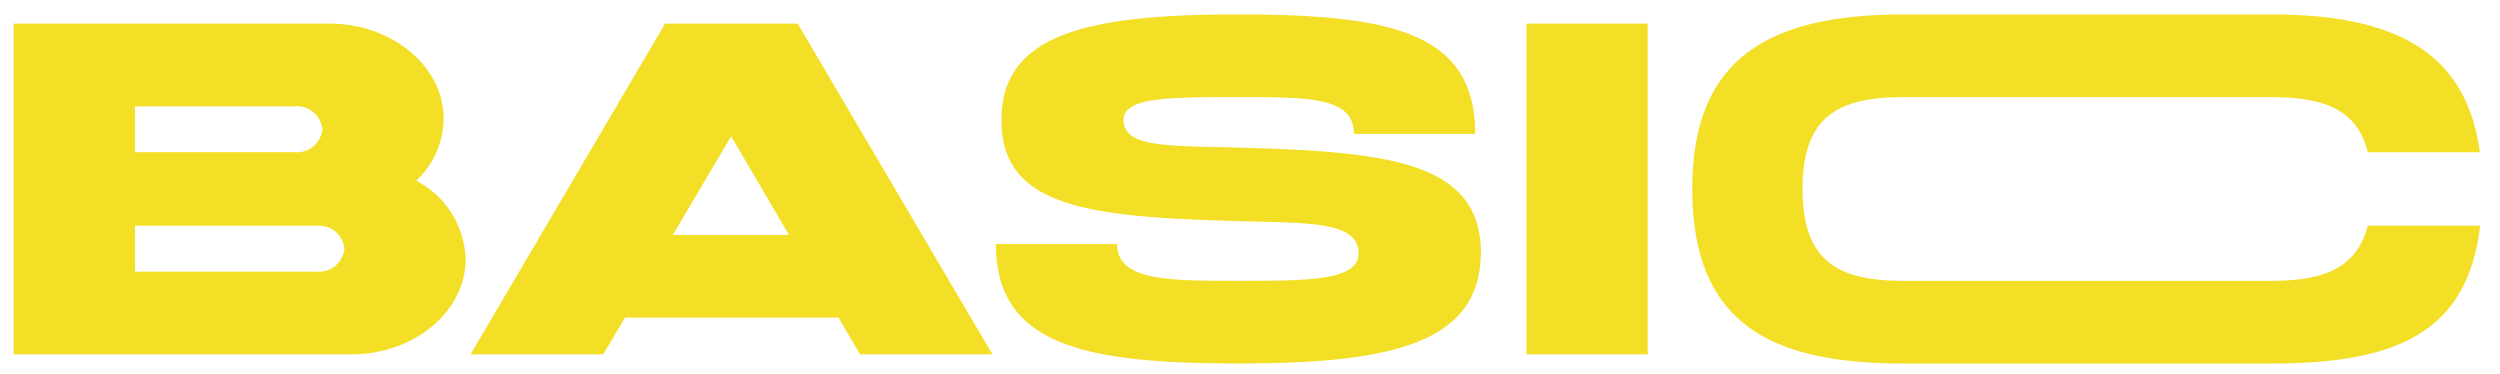 <svg xmlns="http://www.w3.org/2000/svg" xmlns:xlink="http://www.w3.org/1999/xlink" width="254" height="38" viewBox="0 0 254 38">
  <defs>
    <clipPath id="clip-path">
      <rect id="長方形_158" data-name="長方形 158" width="254" height="38" transform="translate(557 6229)" fill="#fff" stroke="#707070" stroke-width="1" opacity="0.278"/>
    </clipPath>
  </defs>
  <g id="basic" transform="translate(-557 -6229)" clip-path="url(#clip-path)">
    <path id="パス_85" data-name="パス 85" d="M-175.69,0h13.459l-19.788-33.6h-13.473L-215.256,0h13.486l2.209-3.733h21.686Zm-7.217-12.133h-11.8l5.929-10.022ZM-90.424-33.6l-13.44,22.4L-117.3-33.6h-15.68V0h12.32V-18.667L-109.464,0h11.2l11.2-18.667V0h12.32V-33.6Zm78.976-.933H-48.781c-14.022,0-21.467,4.667-21.467,17.733,0,14,8.378,17.733,21.467,17.733h37.333C2.53.933,10.019-2.8,10.019-16.8,10.019-29.867,2.53-34.533-11.448-34.533Zm0,27.066H-48.781c-6.555,0-10.267-1.866-10.267-9.333s3.711-9.333,10.267-9.333h37.333c6.628,0,10.267,1.866,10.267,9.333S-4.937-7.467-11.448-7.467ZM38.088,0C54.131,0,62.7-3.537,62.7-16.8c0-12.379-8.57-16.8-24.613-16.8H14.568V0Zm-11.2-8.4V-25.2h11.2c7.607,0,12.32,1.326,12.32,8.4s-4.847,8.4-12.32,8.4ZM79.4-8.4v-4.2h26.88V-21H79.4v-4.2h29.12v-8.4H67.08V0h41.44V-8.4ZM146.024,0H159.9l-6.8-10.734c3.848-2.286,6.363-6.036,6.363-10.266,0-6.948-6.783-12.6-15.12-12.6h-30.8V0h12.32V-8.4H140.7Zm-20.16-25.2H142.1c2.779,0,5.04,1.884,5.04,4.2s-2.261,4.2-5.04,4.2h-16.24Zm74.064-8.4v21l-22.4-21h-13.44V0h12.32V-19.95L197.688,0h14.56V-33.6Zm-338.176,38h-44.8v8.4h16.24V38h12.32V12.8h16.24Zm56.656,0L-89.6,24.42-97.608,4.4h-10.528l-8.008,20.02L-124.152,4.4h-13.44l13.44,33.6h13.44l7.84-19.6,7.84,19.6h13.44l13.44-33.6ZM-52.84,38V4.4H-65.16V38Zm29.367-21h-.053c-7.095-.2-11.82.042-11.82-2.8,0-2.333,4.549-2.333,11.647-2.333,7.278,0,11.76,0,11.76,3.733H.382C.382,5.33-8.018,3.464-23.7,3.464c-15.038,0-24.054,1.867-24.054,10.733s8.852,9.834,23.881,10.263h.053c7.095.2,12.354-.018,12.354,3.268,0,2.8-5.109,2.8-12.207,2.8-7.235,0-12.32,0-12.32-3.733h-12.32c0,10.267,8.96,12.133,24.64,12.133C-8.634,38.93.942,37.064.942,27.73H.968C.968,18.4-8.444,17.43-23.473,17ZM48.04,4.4H3.24v8.4H19.48V38H31.8V12.8H48.04ZM128.1,21.2c0-13.067-8.96-17.733-25.733-17.733-16.827,0-25.787,4.667-25.787,17.733,0,14,10.08,17.733,25.787,17.733C119.144,38.933,128.1,35.2,128.1,21.2Zm-13.44,0c0,7.467-4.48,9.333-12.293,9.333-7.867,0-12.346-1.867-12.346-9.333s4.48-9.333,12.347-9.333C110.324,11.867,114.664,13.733,114.664,21.2ZM168.392,4.4v21l-22.4-21h-13.44V38h12.32V18.05L166.152,38h14.56V4.4Zm-252.1,53.956a8.758,8.758,0,0,0,2.78-6.276c0-5.338-5.211-9.68-11.616-9.68h-32.064V76h34.3c6.405,0,11.616-4.342,11.616-9.68A9.345,9.345,0,0,0-83.708,58.357ZM-96.048,50.8a2.6,2.6,0,0,1,2.8,2.333,2.6,2.6,0,0,1-2.8,2.333h-16.24V50.8Zm2.24,16.8h-18.48V62.933h18.48a2.6,2.6,0,0,1,2.8,2.333A2.6,2.6,0,0,1-93.808,67.6ZM-38.626,76h13.459L-44.954,42.4H-58.427L-78.192,76h13.486l2.209-3.733h21.686Zm-7.217-12.133h-11.8l5.929-10.022ZM.023,55H-.029c-7.095-.2-11.82.042-11.82-2.8,0-2.333,4.549-2.333,11.647-2.333,7.278,0,11.76,0,11.76,3.733h12.32c0-10.267-8.4-12.133-24.08-12.133-15.038,0-24.054,1.867-24.054,10.733S-15.4,62.031-.375,62.461h.053c7.095.2,12.354-.018,12.354,3.268,0,2.8-5.109,2.8-12.207,2.8-7.235,0-12.32,0-12.32-3.733h-12.32c0,10.267,8.96,12.133,24.64,12.133,15.038,0,24.614-1.867,24.614-11.2h.026C24.464,56.4,15.052,55.43.023,55ZM41.408,76V42.4H29.088V76Zm26.017-7.467c-6.555,0-10.289-1.866-10.289-9.333s3.733-9.333,10.289-9.333h37.311c5.344,0,8.731,1.214,9.841,5.6h11.37c-1.357-10.234-8.657-14-21.212-14H67.425c-14.022,0-21.489,4.667-21.489,17.733,0,14,8.4,17.733,21.489,17.733h37.311c12.644,0,19.959-3.055,21.24-14h-11.41c-1.137,4.385-4.58,5.6-9.831,5.6Zm-248.625,32.4c-1.364,4.385-5.5,5.6-11.8,5.6-7.867,0-12.346-1.867-12.346-9.333s4.48-9.333,12.347-9.333c6.413,0,10.477,1.215,11.81,5.6h13.644c-1.628-10.234-10.389-14-25.454-14-16.827,0-25.787,4.667-25.787,17.733,0,14,10.08,17.733,25.787,17.733,15.172,0,23.951-3.055,25.489-14ZM-128.674,114h13.459L-135,80.4h-13.473L-168.24,114h13.486l2.209-3.733h21.686Zm-7.217-12.133h-11.8l5.929-10.022ZM-79.984,114h13.876l-6.8-10.734c3.848-2.286,6.363-6.036,6.363-10.266,0-6.948-6.783-12.6-15.12-12.6h-30.8V114h12.32v-8.4H-85.3Zm-20.16-25.2H-83.9c2.779,0,5.04,1.884,5.04,4.2s-2.261,4.2-5.04,4.2h-16.24ZM-38.4,114c16.043,0,24.613-3.537,24.613-16.8,0-12.379-8.57-16.8-24.613-16.8H-61.92V114Zm-11.2-8.4V88.8h11.2c7.607,0,12.32,1.326,12.32,8.4s-4.847,8.4-12.32,8.4ZM2.912,114V80.4H-9.408V114ZM34.176,96.267v7.467h9.1c-2.043,2.132-5.523,2.8-10.194,2.8-7.867,0-12.346-1.867-12.346-9.333s4.48-9.333,12.347-9.333c5.933,0,9.855,1.039,11.465,4.667H58.365C56.359,83,47.681,79.467,33.083,79.467,16.256,79.467,7.3,84.133,7.3,97.2c0,14,10.08,17.733,25.787,17.733,6.967,0,12.585-.645,16.773-2.4V114h8.96V96.267ZM100.382,114h13.459L94.054,80.4H80.581L60.816,114H74.3l2.209-3.733H98.2Zm-7.217-12.133h-11.8L87.3,91.845ZM152.432,80.4v21l-22.4-21h-13.44V114h12.32V94.05L150.192,114h14.56V80.4ZM194.087,93h-.053c-7.095-.2-11.82.042-11.82-2.8,0-2.333,4.549-2.333,11.647-2.333,7.278,0,11.76,0,11.76,3.733h12.32c0-10.267-8.4-12.133-24.08-12.133-15.038,0-24.054,1.867-24.054,10.733s8.852,9.834,23.881,10.263h.053c7.095.2,12.354-.018,12.354,3.268,0,2.8-5.109,2.8-12.207,2.8-7.235,0-12.32,0-12.32-3.733h-12.32c0,10.267,8.96,12.133,24.64,12.133,15.038,0,24.614-1.867,24.614-11.2h.026C218.528,94.4,209.116,93.43,194.087,93Z" transform="translate(683 6189)" fill="#f2df26"/>
  </g>
</svg>
